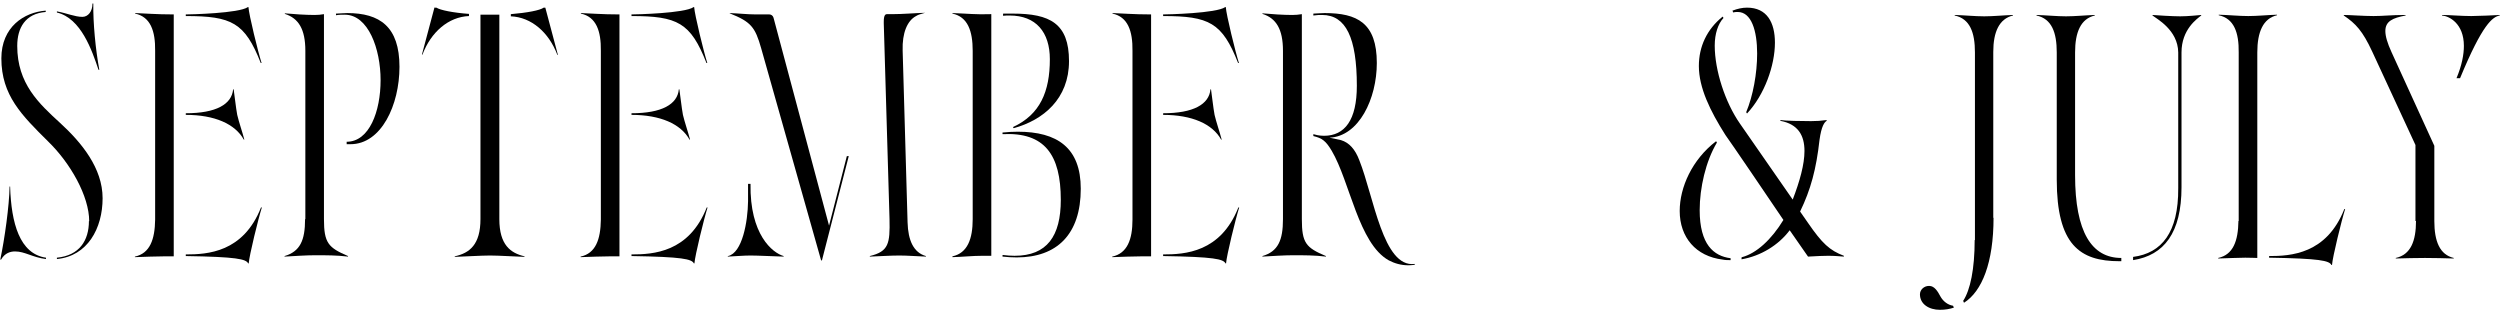 <svg width="400" height="50" viewBox="0 0 400 50" fill="none" xmlns="http://www.w3.org/2000/svg">
<g clip-path="url(#clip0_12057_113)">
<g style="mix-blend-mode:multiply">
<path d="M1.488 29.848H1.62C1.795 35.713 3.152 40.621 7.355 41.23V41.447C5.21 41.186 3.984 40.23 2.408 40.23C1.707 40.23 0.788 40.448 0.175 41.534H0.044C0.744 38.232 1.488 32.889 1.532 29.848H1.488ZM14.272 35.409C14.272 31.369 11.251 26.069 7.661 22.594C3.502 18.467 0.219 15.253 0.219 9.345C0.219 4.306 3.853 1.96 7.311 1.7V1.917C4.028 2.177 2.758 4.48 2.758 7.347C2.758 13.385 6.217 16.556 9.631 19.683C13.046 22.811 16.417 26.895 16.417 31.716C16.417 36.538 14.009 40.969 9.106 41.447V41.23C12.696 40.882 14.228 38.493 14.228 35.365L14.272 35.409ZM9.15 1.83C10.594 2.09 11.995 2.699 13.177 2.699C14.097 2.699 14.797 1.83 14.797 0.57H14.928C14.885 3.654 15.279 7.868 15.892 11.169H15.76C14.71 8.042 12.958 2.916 9.106 2.004V1.786L9.15 1.83Z" fill="black"/>
<path d="M24.822 35.061V8.129C24.866 4.957 24.078 2.699 21.626 2.177V2.09C23.159 2.134 24.91 2.308 27.799 2.308V41.012C27.361 41.012 26.88 41.012 26.398 41.012C24.91 41.012 23.202 41.099 21.583 41.143V41.056C23.99 40.535 24.778 38.319 24.822 35.148V35.061ZM29.725 2.308C30.426 2.308 38.262 2.134 39.663 1.135H39.751C39.838 2.395 41.283 8.302 41.852 10.083H41.721C39.181 3.611 37.08 2.568 29.725 2.568V2.351V2.308ZM29.725 18.12C34.585 18.12 37.08 16.686 37.299 14.297H37.386C37.562 15.47 37.737 17.207 37.956 18.38C38.218 19.51 38.787 21.16 39.094 22.333H39.006C37.605 19.814 34.322 18.38 29.725 18.38V18.12ZM29.725 40.708C33.184 40.708 38.919 40.404 41.764 33.193H41.896C41.327 34.974 39.882 40.882 39.794 42.142H39.707C39.356 41.447 37.868 41.099 29.725 40.969V40.752V40.708Z" fill="black"/>
<path d="M48.856 35.061V8.129C48.856 4.654 47.762 2.916 45.573 2.221V2.134C46.93 2.264 48.944 2.395 50.345 2.395C50.87 2.395 51.352 2.351 51.833 2.264V35.061C51.833 38.884 52.534 39.623 55.686 40.969V41.056C53.935 40.839 52.14 40.839 50.432 40.839C48.988 40.839 47.105 40.969 45.529 41.056V40.969C48.025 40.231 48.812 38.45 48.812 35.061H48.856ZM53.759 2.177C54.241 2.177 54.941 2.091 55.554 2.091C60.764 2.091 63.916 4.263 63.916 10.692C63.916 16.773 61.027 23.072 56.08 23.072C55.861 23.072 55.686 23.072 55.467 23.072V22.681C59.1 22.681 60.895 17.816 60.895 12.82C60.895 7.825 58.925 2.351 55.16 2.351C54.679 2.351 54.241 2.351 53.759 2.438V2.091V2.177Z" fill="black"/>
<path d="M69.563 1.222H69.826C70.395 1.613 72.54 2.047 75.036 2.221V2.568C71.752 2.699 68.95 5.131 67.593 8.737H67.506L69.519 1.178L69.563 1.222ZM72.759 41.012C75.167 40.491 76.874 39.101 76.874 35.061V2.351C77.356 2.351 77.837 2.351 78.363 2.351C78.888 2.351 79.37 2.351 79.895 2.351V35.061C79.895 39.188 81.69 40.491 83.922 41.012V41.099C82.434 41.056 79.851 40.882 78.406 40.882C76.962 40.882 74.291 41.056 72.759 41.099V41.012ZM81.734 2.264C84.317 2.047 86.418 1.656 86.987 1.222H87.25L89.263 8.78H89.176C87.819 5.175 85.017 2.742 81.734 2.612V2.264Z" fill="black"/>
<path d="M96.137 35.061V8.129C96.18 4.957 95.392 2.699 92.941 2.177V2.09C94.473 2.134 96.224 2.308 99.114 2.308V41.012C98.676 41.012 98.194 41.012 97.713 41.012C96.224 41.012 94.517 41.099 92.897 41.143V41.056C95.305 40.535 96.093 38.319 96.137 35.148V35.061ZM101.04 2.308C101.74 2.308 109.577 2.134 110.977 1.135H111.065C111.153 2.395 112.597 8.302 113.166 10.083H113.035C110.496 3.611 108.395 2.568 101.04 2.568V2.351V2.308ZM101.04 18.12C105.899 18.12 108.395 16.686 108.613 14.297H108.701C108.876 15.47 109.051 17.207 109.27 18.38C109.533 19.51 110.102 21.16 110.408 22.333H110.321C108.92 19.814 105.637 18.38 101.04 18.38V18.12ZM101.04 40.708C104.498 40.708 110.233 40.404 113.079 33.193H113.21C112.641 34.974 111.196 40.882 111.109 42.142H111.021C110.671 41.447 109.183 41.099 101.04 40.969V40.752V40.708Z" fill="black"/>
<path d="M116.493 40.969C118.77 40.448 119.646 35.496 119.689 32.194V29.414H120.083C119.952 37.537 123.586 40.448 125.38 40.969V41.056C123.761 41.013 121.222 40.882 120.083 40.882C118.945 40.882 117.544 41.013 116.45 41.056V40.969H116.493ZM116.756 2.177V2.091C118.113 2.134 119.602 2.308 120.959 2.308H123.104C123.41 2.308 123.673 2.525 123.761 2.829L132.648 36.104L135.493 24.983H135.8L131.509 41.664H131.378L121.791 7.738C120.828 4.306 120.127 3.481 116.756 2.134V2.177ZM139.171 40.969C142.191 40.231 142.41 38.971 142.323 35.061L141.403 3.741C141.403 3.741 141.403 3.568 141.403 3.481C141.403 2.395 141.666 2.264 141.929 2.264H142.804C144.468 2.264 146.35 2.091 148.014 2.047C147.094 2.308 146.919 2.351 146.569 2.568C145.168 3.307 144.336 5.262 144.424 8.085L145.212 35.583C145.299 38.493 146.175 40.404 148.145 40.969V41.056C146.744 41.013 145.256 40.882 143.899 40.882C142.366 40.882 140.659 41.013 139.171 41.056V40.969Z" fill="black"/>
<path d="M152.391 41.013C154.799 40.491 155.631 38.232 155.631 35.061V8.129C155.631 4.958 154.843 2.699 152.391 2.177V2.091C154.931 2.177 156.113 2.351 158.608 2.264V40.926C158.126 40.926 157.645 40.926 157.207 40.926C155.543 40.926 154.143 41.099 152.391 41.143V41.056V41.013ZM160.447 40.795C161.103 40.882 161.76 40.926 162.329 40.926C167.539 40.926 169.728 37.755 169.728 31.977C169.728 24.766 167.145 21.117 160.403 21.465V21.204C161.278 21.117 162.066 21.074 162.854 21.074C169.158 21.074 172.923 23.637 172.923 30.196C172.923 37.494 169.115 41.186 162.679 41.186C161.935 41.186 161.191 41.143 160.403 41.056V40.839L160.447 40.795ZM160.534 2.177C161.06 2.177 161.585 2.177 162.066 2.177C167.976 2.177 171.041 3.741 171.041 9.779C171.041 15.818 166.926 19.206 162.198 20.509L162.066 20.335C166.4 18.337 167.976 14.688 167.976 9.475C167.976 5.131 165.744 2.482 161.541 2.482C161.191 2.482 160.841 2.482 160.49 2.525V2.221L160.534 2.177Z" fill="black"/>
<path d="M181.197 35.061V8.129C181.241 4.957 180.453 2.699 178.002 2.177V2.09C179.534 2.134 181.285 2.308 184.174 2.308V41.012C183.736 41.012 183.255 41.012 182.773 41.012C181.285 41.012 179.578 41.099 177.958 41.143V41.056C180.366 40.535 181.197 38.319 181.197 35.148V35.061ZM186.1 2.308C186.801 2.308 194.637 2.134 196.038 1.135H196.126C196.213 2.395 197.658 8.302 198.227 10.083H198.096C195.557 3.611 193.455 2.568 186.1 2.568V2.351V2.308ZM186.1 18.12C190.96 18.12 193.455 16.686 193.674 14.297H193.762C193.937 15.47 194.112 17.207 194.331 18.38C194.593 19.51 195.163 21.16 195.469 22.333H195.381C193.981 19.814 190.697 18.38 186.1 18.38V18.12ZM186.1 40.708C189.559 40.708 195.294 40.404 198.139 33.193H198.271C197.702 34.974 196.257 40.882 196.169 42.142H196.082C195.732 41.447 194.243 41.099 186.1 40.969V40.752V40.708Z" fill="black"/>
<path d="M201.992 40.969C204.487 40.231 205.275 38.45 205.275 35.061V8.129C205.275 4.654 204.181 2.916 201.992 2.221V2.134C203.349 2.264 205.363 2.395 206.764 2.395C207.289 2.395 207.771 2.351 208.296 2.264V35.061C208.296 38.884 208.953 39.623 212.148 40.969V41.056C210.397 40.839 208.602 40.839 206.895 40.839C205.45 40.839 203.568 40.969 201.992 41.056V40.969ZM226.42 42.359C226.07 42.403 225.72 42.446 225.369 42.446C224.144 42.446 223.137 42.142 222.217 41.664C217.358 38.971 216.001 29.067 213.068 24.114C212.105 22.507 211.536 22.116 210.135 21.769V21.465C210.441 21.552 211.01 21.725 211.842 21.725C215.169 21.725 217.095 19.206 217.095 13.732C217.095 6.044 215.344 2.395 211.536 2.395C211.054 2.395 210.748 2.395 210.135 2.482V2.177C210.529 2.177 211.229 2.091 211.93 2.091C217.139 2.091 220.291 3.654 220.291 10.084C220.291 15.774 217.446 21.812 212.718 22.029C213.374 22.16 213.987 22.29 214.556 22.42C215.87 22.811 216.833 23.897 217.489 25.635C219.81 31.456 221.298 42.88 226.333 42.229V42.316H226.376L226.42 42.359Z" fill="black"/>
</g>
<g style="mix-blend-mode:multiply">
<path d="M308.679 45.747C309.511 45.747 310.036 46.616 310.474 47.441C310.912 48.223 311.656 48.788 312.488 48.919L312.619 49.222C311.962 49.44 311.218 49.57 310.386 49.57C308.635 49.57 307.191 48.658 307.191 47.094C307.191 46.355 307.847 45.747 308.635 45.747H308.679ZM315.99 38.406V8.389C315.99 5.218 315.202 3.003 312.75 2.481V2.395C314.283 2.438 316.034 2.612 317.478 2.612C318.923 2.612 320.63 2.438 322.075 2.395V2.481C319.886 3.003 318.923 5.088 318.923 8.302V34.844H318.967C318.967 42.012 317.128 46.616 314.239 48.441L314.107 48.137C315.246 46.399 315.946 43.054 315.946 38.406H315.99Z" fill="black"/>
<path d="M339.105 41.794C332.757 41.794 329.08 39.145 329.08 28.719V8.389C329.08 5.218 328.292 3.003 325.84 2.481V2.395C327.372 2.438 329.123 2.612 330.568 2.612C332.013 2.612 333.72 2.438 335.165 2.395V2.481C332.932 3.003 332.013 5.131 332.013 8.389V28.024C332.013 37.146 334.683 41.273 339.411 41.273V41.794C339.411 41.794 339.192 41.794 339.061 41.794H339.105ZM341.337 41.099C345.847 40.491 348.561 37.233 348.517 30.109V8.389C348.473 4.784 345.059 3.003 344.402 2.481V2.395C344.84 2.438 347.598 2.612 348.823 2.612C350.049 2.612 351.713 2.438 352.194 2.395V2.481C351.538 3.003 349.042 4.697 349.042 8.389V29.935C349.042 37.277 346.241 40.839 341.294 41.621V41.099H341.337Z" fill="black"/>
<path d="M358.192 35.365V8.389C358.236 5.218 357.448 2.959 354.996 2.438V2.351C356.528 2.395 358.28 2.568 359.724 2.568C361.169 2.568 362.876 2.395 364.321 2.351V2.438C362.088 2.959 361.169 5.131 361.169 8.389V41.273C360.775 41.273 360.25 41.23 359.243 41.23C358.236 41.23 356.441 41.316 354.909 41.36V41.273C357.316 40.752 358.104 38.536 358.148 35.365H358.192ZM363.051 40.969C366.51 40.969 372.245 40.665 375.09 33.454H375.222C374.653 35.235 373.208 41.143 373.12 42.403H373.033C372.683 41.708 371.194 41.36 363.051 41.23V41.012V40.969Z" fill="black"/>
<path d="M386.473 35.365V23.202L379.556 8.259C378.023 4.957 376.929 3.785 375.003 2.481V2.395C375.922 2.395 378.199 2.568 379.775 2.568C381.351 2.568 382.533 2.395 384.897 2.395V2.481C382.839 2.872 381.657 3.394 381.657 4.957C381.657 5.783 381.964 6.869 382.664 8.389L389.493 23.332V35.365C389.493 38.623 390.369 40.752 392.602 41.273V41.36C391.113 41.316 389.406 41.273 388.005 41.273C386.604 41.273 384.809 41.316 383.321 41.36V41.273C385.728 40.752 386.56 38.536 386.56 35.365H386.473ZM390.763 2.395C391.901 2.395 393.827 2.568 395.403 2.568C396.366 2.568 399.387 2.438 399.956 2.395V2.481C398.818 2.699 397.198 3.828 393.608 12.516H393.039C393.915 10.431 394.221 8.693 394.221 7.347C394.221 3.741 391.857 2.568 390.719 2.481V2.395H390.763Z" fill="black"/>
</g>
<g style="mix-blend-mode:multiply">
<path d="M268.753 33.758C268.753 29.979 270.723 25.548 274.576 22.594L274.707 22.811C272.912 25.809 271.949 30.066 271.949 33.628C271.949 39.101 274.182 40.969 276.896 41.316V41.621C276.458 41.621 276.064 41.621 275.627 41.534C271.336 41.013 268.753 37.972 268.753 33.758ZM278.735 41.143C281.011 40.535 283.419 38.363 285.345 35.191C276.677 22.377 276.239 21.855 276.064 21.595C273.613 17.729 271.818 14.036 271.818 10.561C271.818 7.477 273.087 4.697 275.627 2.655L275.758 2.872C274.882 3.828 274.357 5.392 274.357 7.303C274.357 11.256 276.021 16.382 278.385 19.77L286.834 31.934C287.972 28.98 288.716 26.286 288.716 24.158C288.716 21.638 287.666 19.857 284.864 19.336V19.206C285.652 19.336 288.235 19.38 289.767 19.38C290.73 19.38 291.299 19.336 292.262 19.206V19.336C291.912 19.553 291.43 20.161 291.124 22.377C290.599 27.068 289.723 30.326 288.016 33.845L289.285 35.669C291.562 38.971 292.744 40.057 295.02 40.926V41.056C294.276 41.013 293.619 40.926 292.525 40.926C291.781 40.926 290.73 40.969 289.285 41.056L286.352 36.842C284.557 39.231 281.712 40.969 278.647 41.49V41.186L278.735 41.143ZM277.203 1.7C277.991 1.395 278.779 1.222 279.523 1.222C282.719 1.222 283.988 3.611 283.988 6.825C283.988 10.474 282.325 15.166 279.523 18.163L279.391 17.946C280.486 15.34 281.143 11.734 281.143 8.563C281.143 4.914 280.223 1.917 278.034 1.917C277.772 1.917 277.553 1.917 277.334 2.004L277.203 1.743V1.7Z" fill="black"/>
</g>
</g>
<defs>
<clipPath id="clip0_12057_113">
<rect width="400" height="49" fill="white" transform="translate(0 0.57)"/>
</clipPath>
</defs>
</svg>

